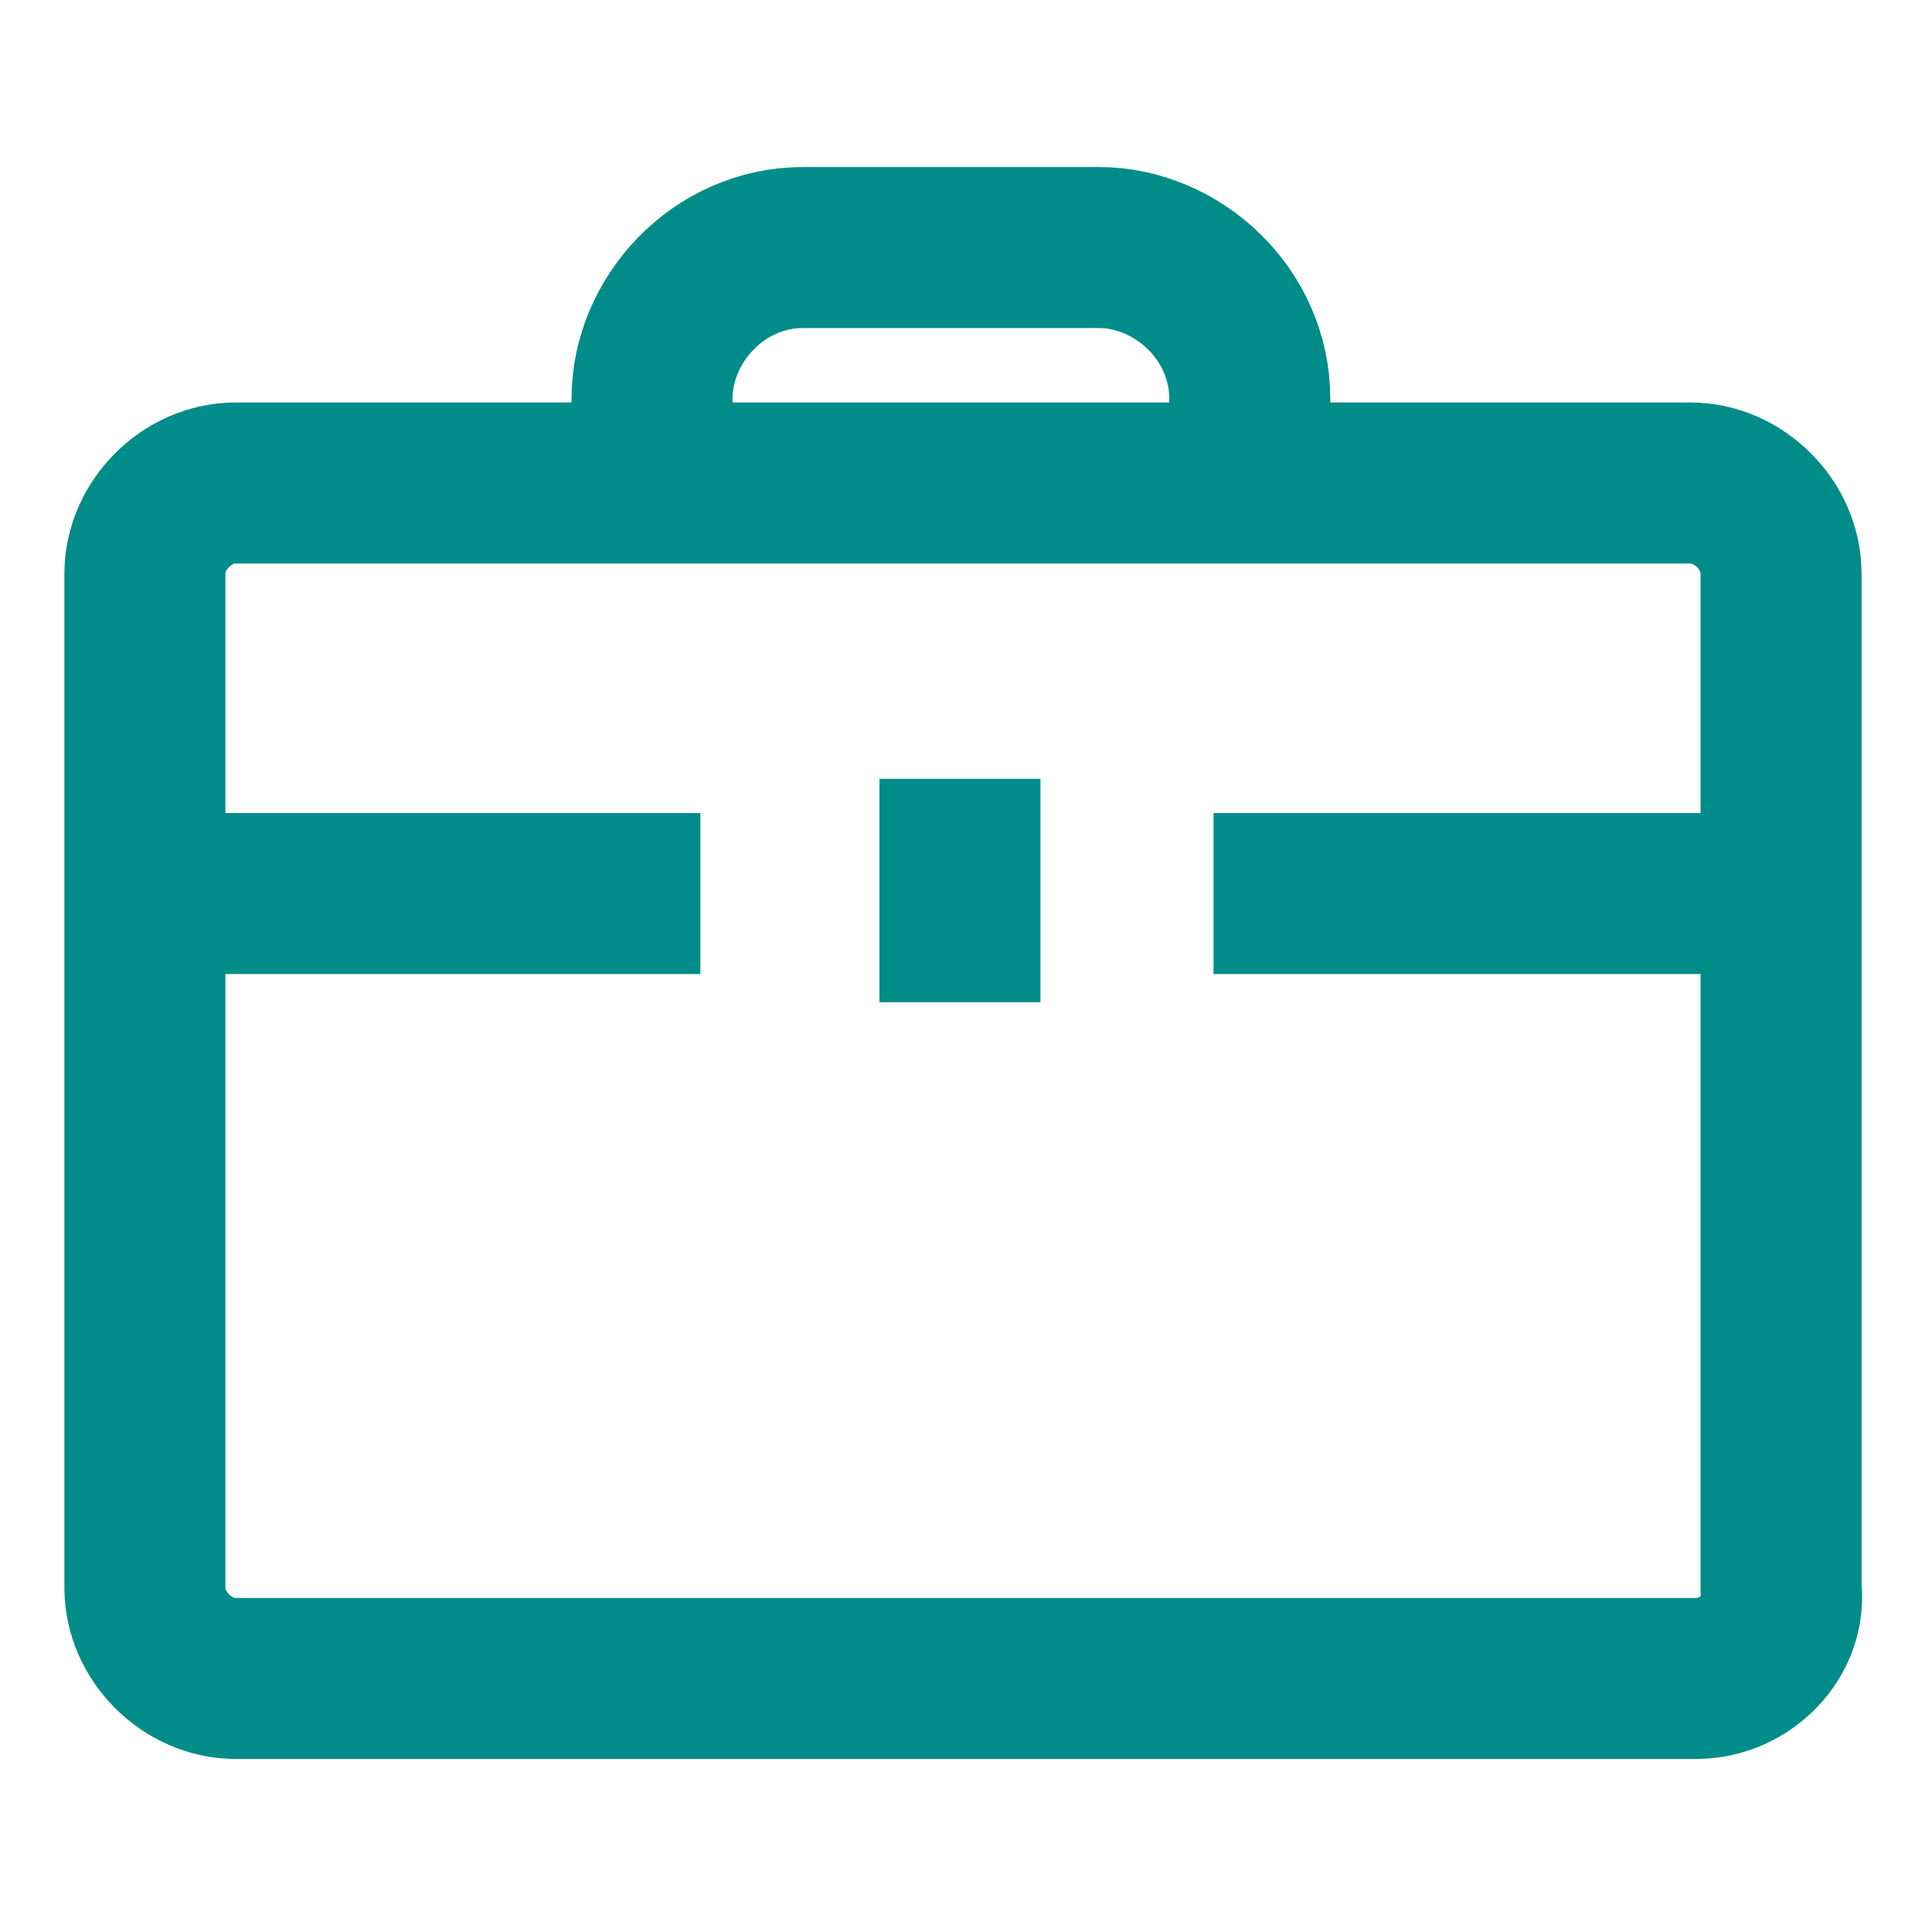 <svg width="24" height="24" viewBox="0 0 24 24" fill="none" xmlns="http://www.w3.org/2000/svg">
<path d="M21.075 20.85H2.925C2.325 20.85 1.8 20.325 1.8 19.725V7.125C1.8 6.525 2.325 6 2.925 6H21C21.6 6 22.125 6.525 22.125 7.125V19.725C22.2 20.325 21.675 20.85 21.075 20.85Z" stroke="#008C88" stroke-width="2" stroke-miterlimit="10"/>
<path d="M21.825 11.1H15.075" stroke="#008C88" stroke-width="2" stroke-miterlimit="10"/>
<path d="M8.7 11.1H1.95" stroke="#008C88" stroke-width="2" stroke-miterlimit="10"/>
<path d="M8.1 5.925V4.95C8.1 3.975 8.925 3.075 9.975 3.075H13.65C14.625 3.075 15.525 3.9 15.525 4.95V5.85" stroke="#008C88" stroke-width="2" stroke-miterlimit="10"/>
<path d="M11.925 9.675V12.45" stroke="#008C88" stroke-width="2" stroke-miterlimit="10"/>
</svg>

